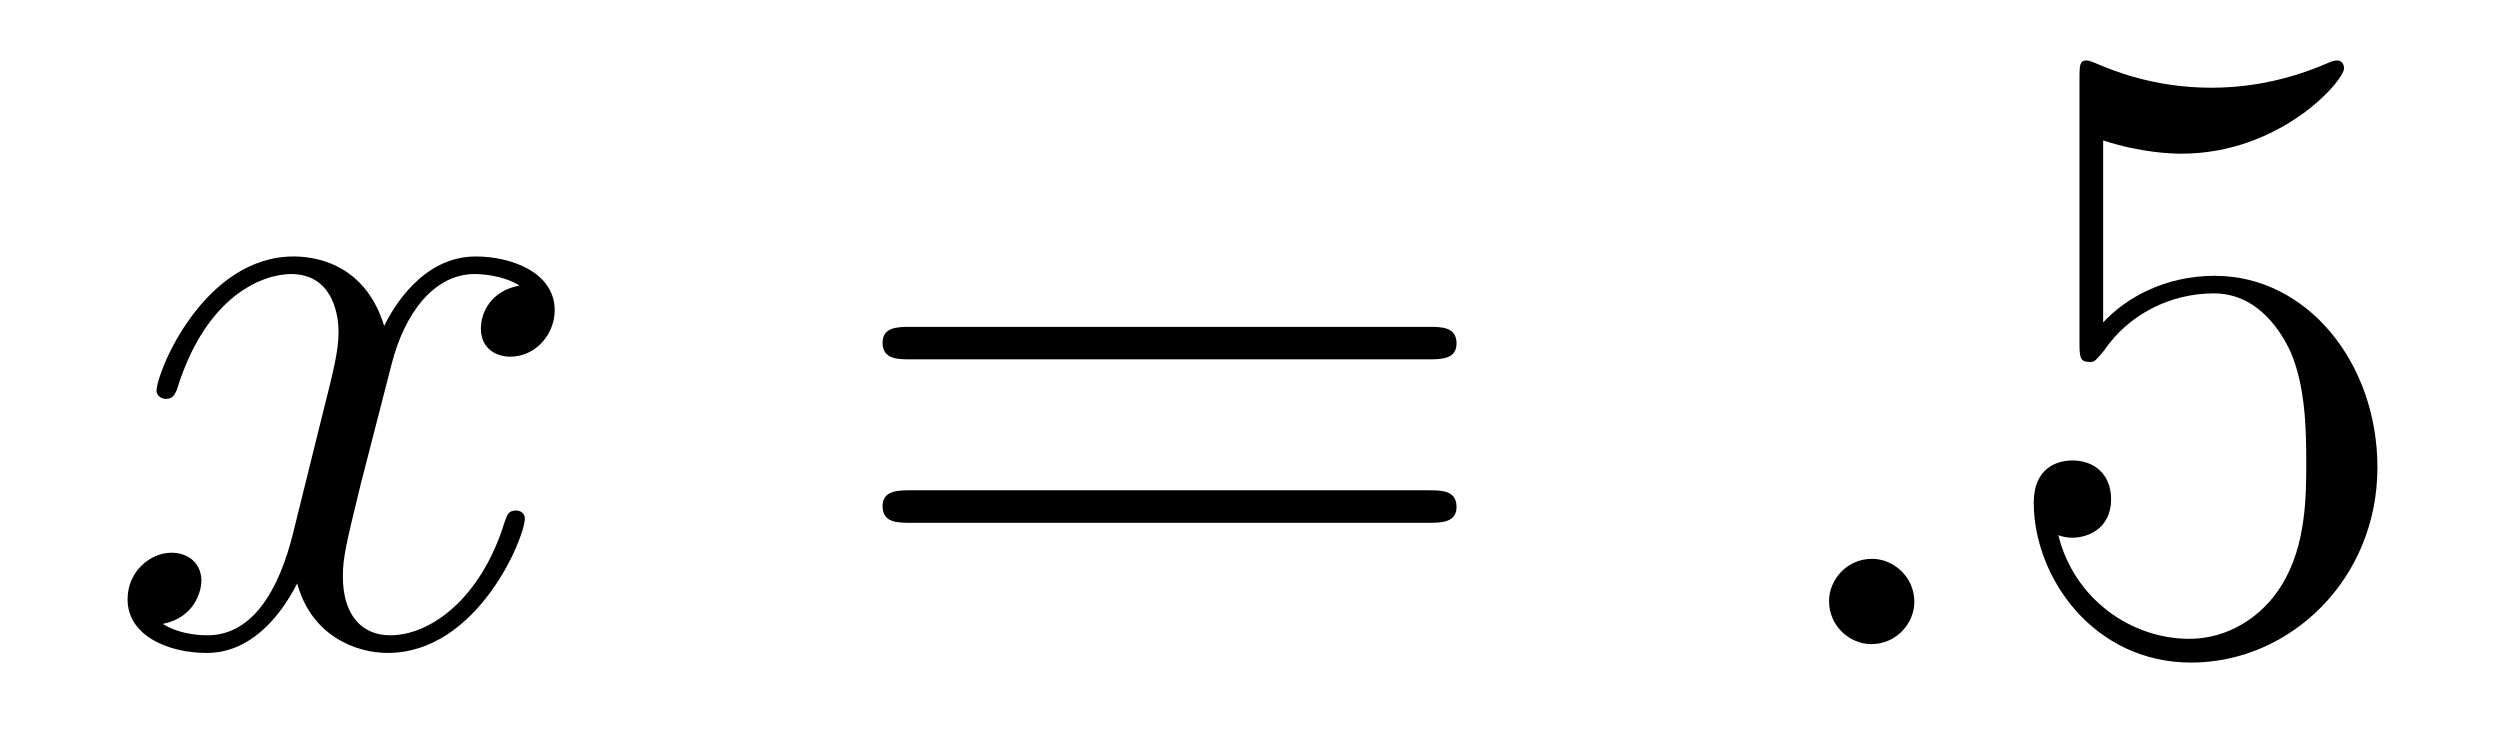 <?xml version='1.0' encoding='UTF-8'?>
<!-- This file was generated by dvisvgm 2.8.1 -->
<svg version='1.1' xmlns='http://www.w3.org/2000/svg' xmlns:xlink='http://www.w3.org/1999/xlink' width='34pt' height='10pt' viewBox='0 -10 34 10'>
<g id='page1'>
<g transform='matrix(1 0 0 -1 -127 653)'>
<path d='M134.066 659.117C133.684 659.046 133.54 658.759 133.54 658.532C133.54 658.245 133.767 658.149 133.935 658.149C134.293 658.149 134.544 658.46 134.544 658.782C134.544 659.285 133.971 659.512 133.468 659.512C132.739 659.512 132.333 658.794 132.225 658.567C131.95 659.464 131.209 659.512 130.994 659.512C129.775 659.512 129.129 657.946 129.129 657.683C129.129 657.635 129.177 657.575 129.261 657.575C129.356 657.575 129.38 657.647 129.404 657.695C129.811 659.022 130.612 659.273 130.958 659.273C131.496 659.273 131.604 658.771 131.604 658.484C131.604 658.221 131.532 657.946 131.388 657.372L130.982 655.734C130.803 655.017 130.456 654.36 129.822 654.36C129.763 654.36 129.464 654.36 129.213 654.515C129.643 654.599 129.739 654.957 129.739 655.101C129.739 655.34 129.56 655.483 129.333 655.483C129.046 655.483 128.735 655.232 128.735 654.85C128.735 654.348 129.297 654.12 129.811 654.12C130.384 654.12 130.791 654.575 131.042 655.065C131.233 654.36 131.831 654.12 132.273 654.12C133.493 654.12 134.138 655.687 134.138 655.949C134.138 656.009 134.09 656.057 134.018 656.057C133.911 656.057 133.899 655.997 133.863 655.902C133.54 654.85 132.847 654.36 132.309 654.36C131.891 654.36 131.663 654.67 131.663 655.16C131.663 655.423 131.711 655.615 131.903 656.404L132.321 658.029C132.5 658.747 132.907 659.273 133.457 659.273C133.481 659.273 133.815 659.273 134.066 659.117Z'/>
<path d='M146.427 658.113C146.594 658.113 146.809 658.113 146.809 658.328C146.809 658.555 146.606 658.555 146.427 658.555H139.386C139.218 658.555 139.003 658.555 139.003 658.34C139.003 658.113 139.206 658.113 139.386 658.113H146.427ZM146.427 655.89C146.594 655.89 146.809 655.89 146.809 656.105C146.809 656.332 146.606 656.332 146.427 656.332H139.386C139.218 656.332 139.003 656.332 139.003 656.117C139.003 655.89 139.206 655.89 139.386 655.89H146.427Z'/>
<path d='M153.035 654.814C153.035 655.16 152.747 655.4 152.46 655.4C152.114 655.4 151.875 655.113 151.875 654.826C151.875 654.479 152.162 654.24 152.449 654.24C152.795 654.24 153.035 654.527 153.035 654.814Z'/>
<path d='M155.603 661.09C156.117 660.922 156.536 660.91 156.667 660.91C158.018 660.91 158.879 661.902 158.879 662.07C158.879 662.118 158.855 662.178 158.783 662.178C158.759 662.178 158.735 662.178 158.628 662.13C157.958 661.843 157.384 661.807 157.074 661.807C156.285 661.807 155.723 662.046 155.496 662.142C155.412 662.178 155.388 662.178 155.376 662.178C155.281 662.178 155.281 662.106 155.281 661.914V658.364C155.281 658.149 155.281 658.077 155.424 658.077C155.484 658.077 155.496 658.089 155.615 658.233C155.95 658.723 156.512 659.01 157.109 659.01C157.743 659.01 158.054 658.424 158.149 658.221C158.353 657.754 158.365 657.169 158.365 656.714C158.365 656.26 158.365 655.579 158.03 655.041C157.767 654.611 157.301 654.312 156.775 654.312C155.986 654.312 155.209 654.85 154.993 655.722C155.053 655.698 155.125 655.687 155.185 655.687C155.388 655.687 155.711 655.806 155.711 656.212C155.711 656.547 155.484 656.738 155.185 656.738C154.97 656.738 154.659 656.631 154.659 656.165C154.659 655.148 155.472 653.989 156.799 653.989C158.149 653.989 159.333 655.125 159.333 656.643C159.333 658.065 158.377 659.249 157.122 659.249C156.44 659.249 155.914 658.95 155.603 658.615V661.09Z'/>
</g>
</g>
</svg>